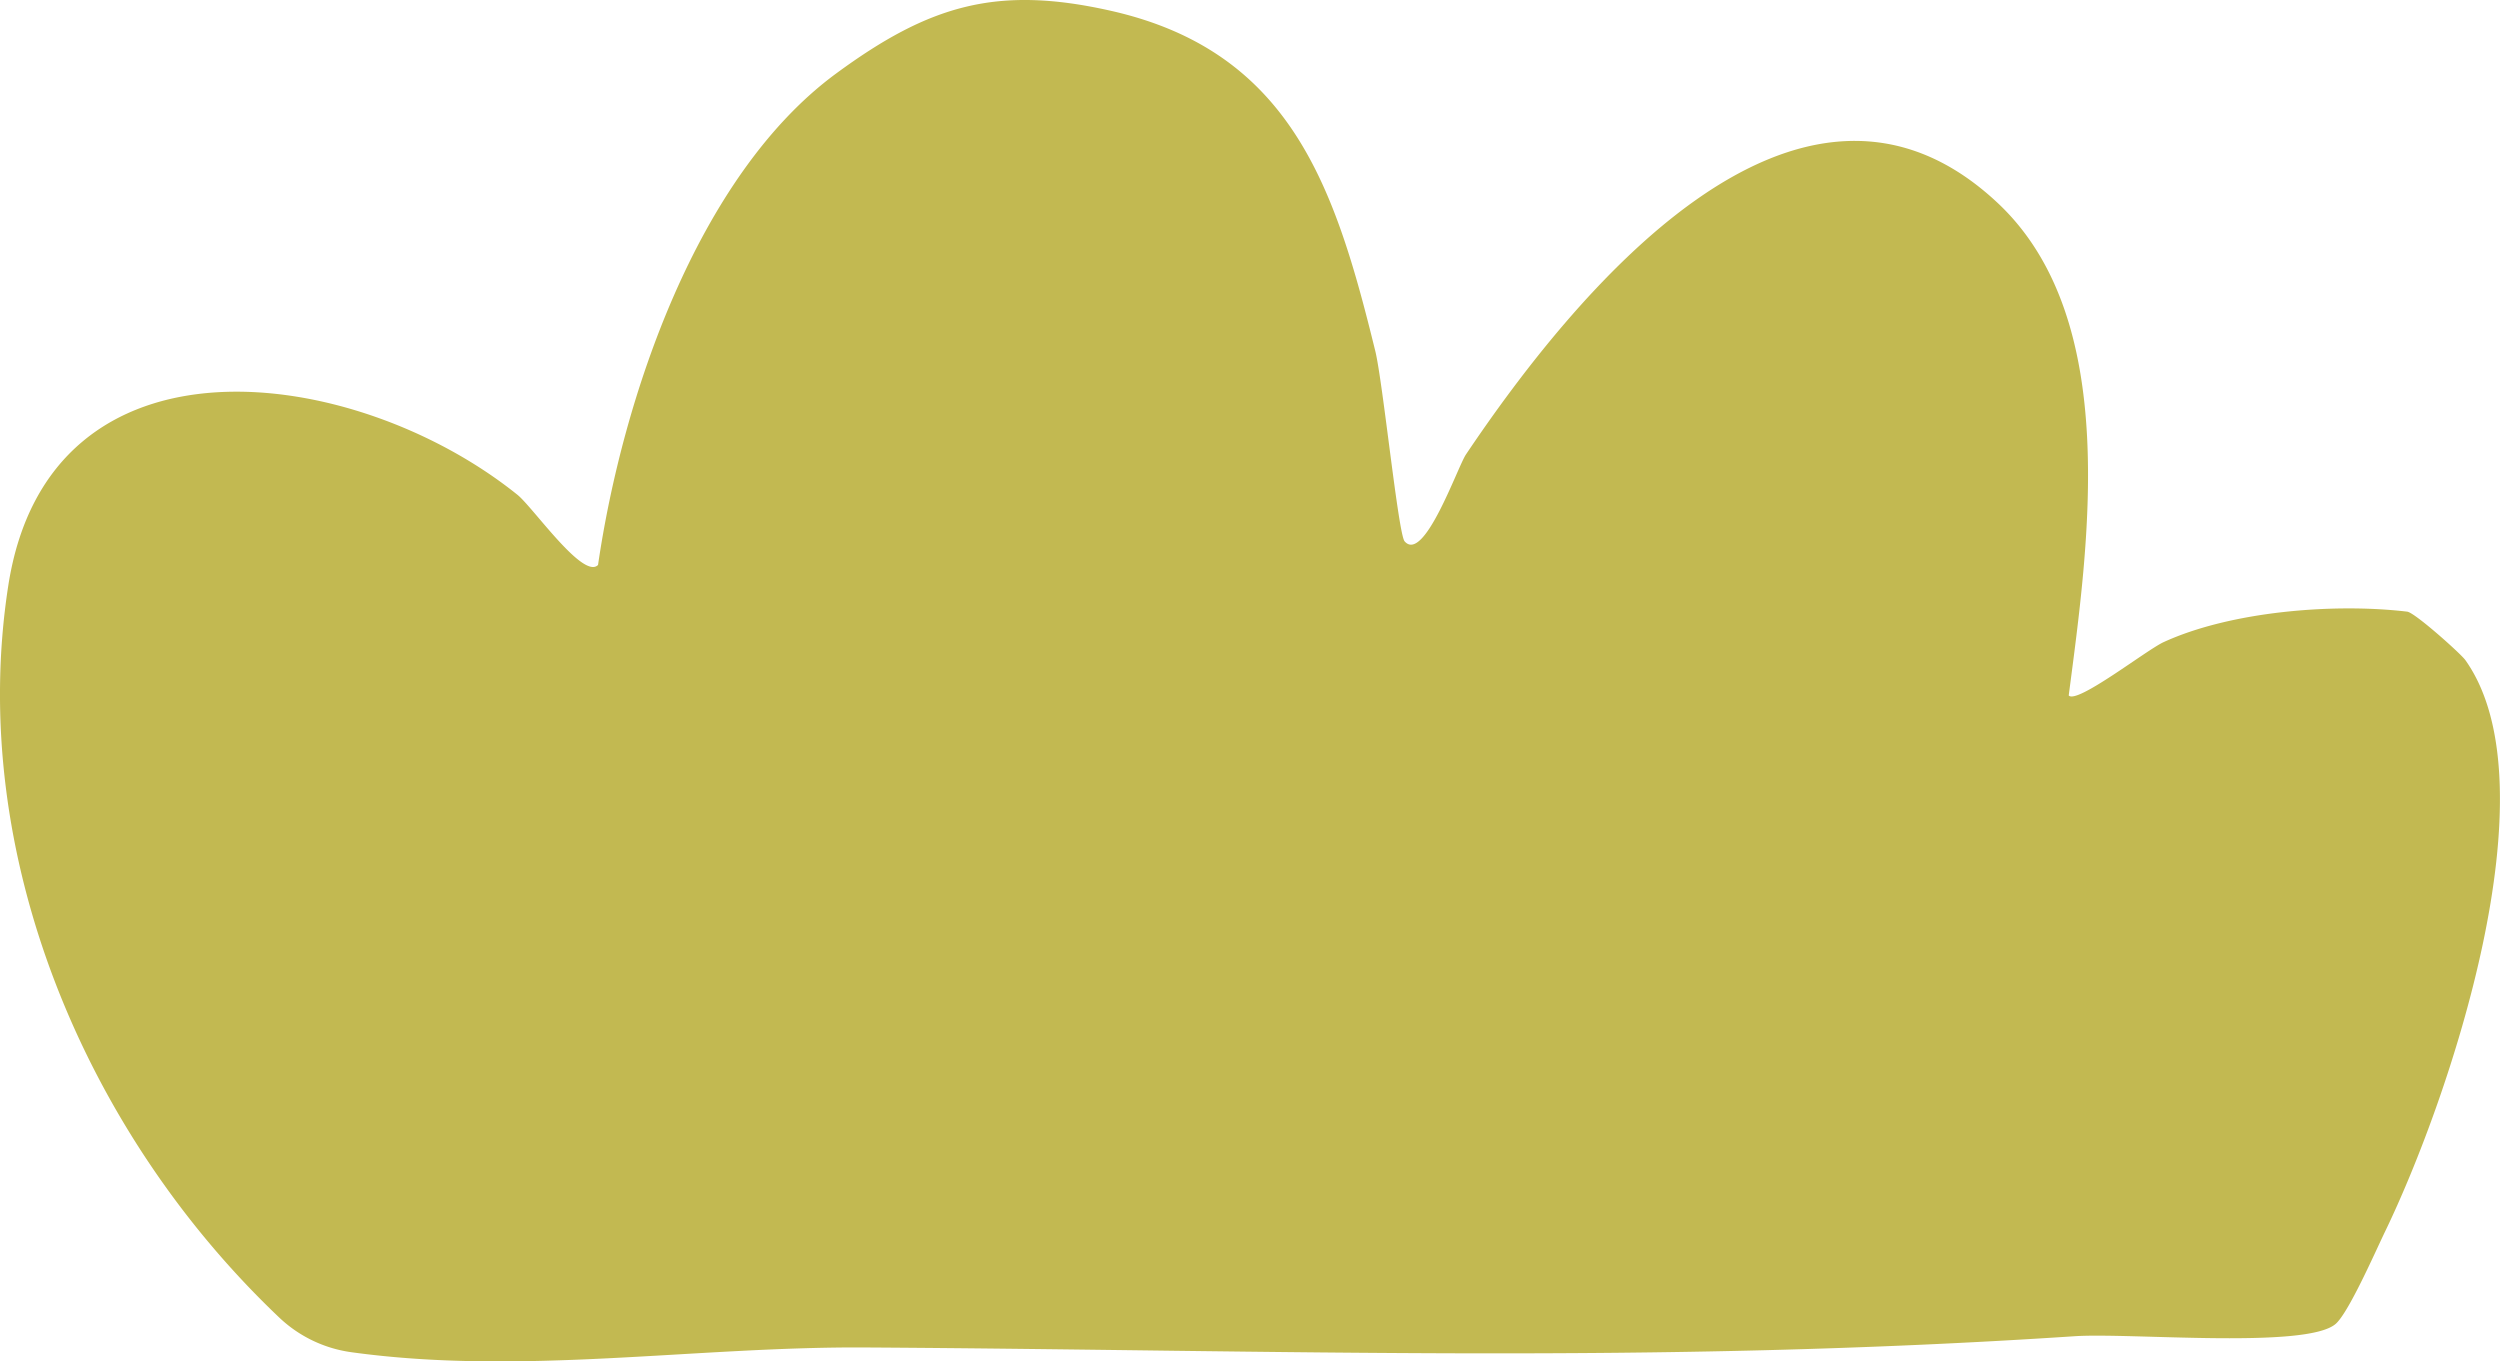 <svg xmlns="http://www.w3.org/2000/svg" width="210.52" height="114.638" viewBox="0 0 210.52 114.638">
  <path id="obj-khaki-mount" d="M118.28,524.235c1.64,1.885,4.458-6.261,5.167-7.316,8.831-13.146,27.927-36.978,44.777-21.175,10.44,9.791,7.63,28.806,5.98,41.469.673.768,6.548-3.826,7.986-4.488,5.662-2.6,14.353-3.3,20.518-2.568.641.076,4.524,3.549,4.9,4.085,7.556,10.653-1.383,36.981-6.763,48.113-.836,1.731-3.1,6.9-4.188,7.8-2.533,2.1-17.279.706-21.953,1.016-35.724,2.366-66.546,1.162-101.832.947-14.406-.088-28.936,2.387-43.319.395a11,11,0,0,1-6.052-2.928C7.219,574.12-2.8,550.606.695,527.988c3.436-22.239,29.184-18.682,42.874-7.675,1.333,1.072,5.548,7.185,6.792,5.911,2.039-13.96,8.325-32.767,20.047-41.381,7.864-5.778,13.555-7.442,23.122-5.286,15.231,3.431,18.922,14.964,22.282,28.657.635,2.589,1.936,15.41,2.468,16.021" transform="translate(-0.001 -478.651)" fill="#c2b951"/>
</svg>
